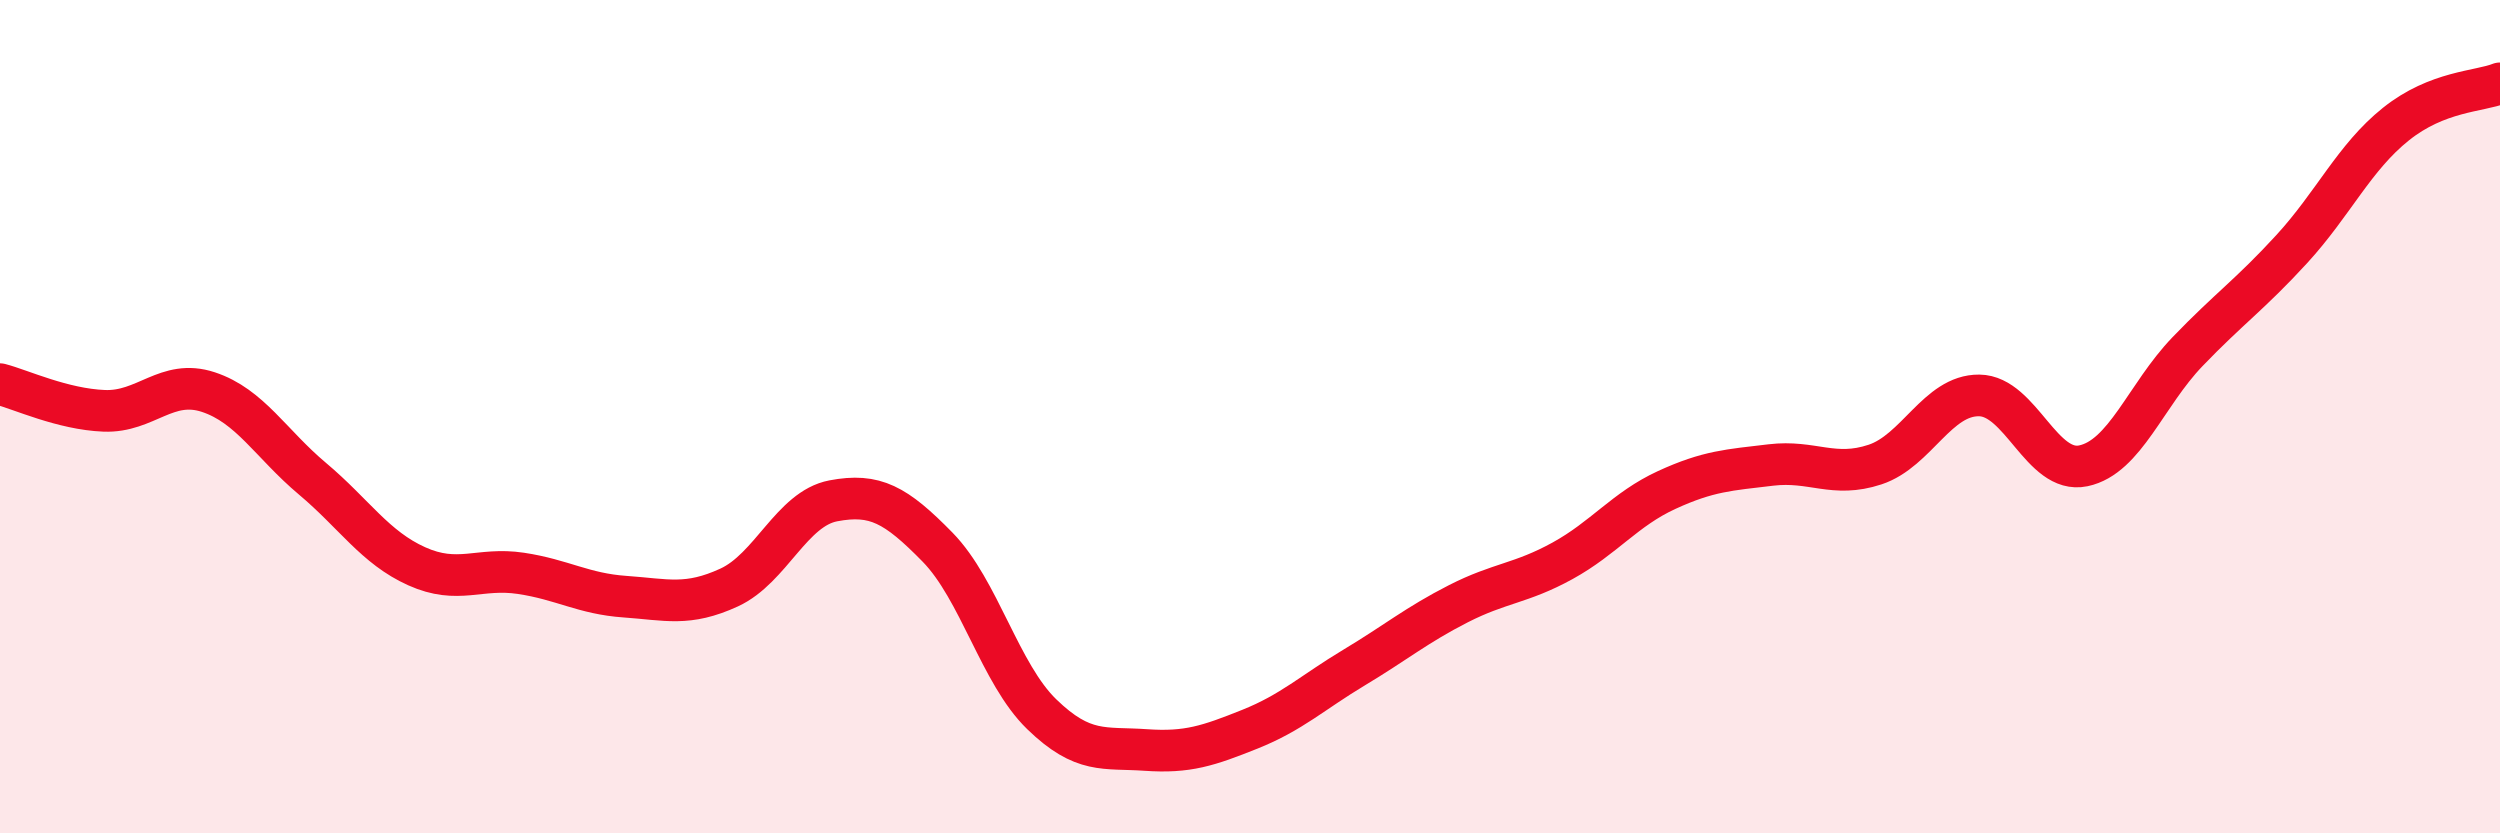 
    <svg width="60" height="20" viewBox="0 0 60 20" xmlns="http://www.w3.org/2000/svg">
      <path
        d="M 0,9.22 C 0.5,9.35 1.5,9.82 2.5,9.86 C 3.5,9.9 4,9.08 5,9.41 C 6,9.74 6.5,10.65 7.5,11.49 C 8.5,12.33 9,13.14 10,13.59 C 11,14.04 11.5,13.61 12.5,13.76 C 13.5,13.91 14,14.25 15,14.32 C 16,14.39 16.5,14.56 17.5,14.1 C 18.5,13.64 19,12.21 20,12.02 C 21,11.83 21.5,12.11 22.5,13.13 C 23.5,14.15 24,16.17 25,17.14 C 26,18.11 26.5,17.93 27.5,18 C 28.5,18.07 29,17.9 30,17.5 C 31,17.1 31.5,16.62 32.5,16.02 C 33.5,15.42 34,15 35,14.49 C 36,13.98 36.5,14.01 37.5,13.46 C 38.5,12.91 39,12.22 40,11.76 C 41,11.3 41.5,11.28 42.5,11.16 C 43.5,11.04 44,11.48 45,11.15 C 46,10.82 46.5,9.48 47.5,9.49 C 48.5,9.5 49,11.39 50,11.18 C 51,10.97 51.5,9.48 52.5,8.44 C 53.5,7.4 54,7.07 55,5.98 C 56,4.89 56.5,3.78 57.5,2.98 C 58.5,2.18 59.5,2.2 60,2L60 20L0 20Z"
        fill="#EB0A25"
        opacity="0.1"
        stroke-linecap="round"
        stroke-linejoin="round"
      />
      <path
        d="M 0,9.22 C 0.5,9.35 1.5,9.82 2.5,9.86 C 3.5,9.9 4,9.08 5,9.41 C 6,9.74 6.5,10.65 7.5,11.49 C 8.5,12.33 9,13.14 10,13.59 C 11,14.04 11.5,13.61 12.5,13.76 C 13.5,13.91 14,14.25 15,14.32 C 16,14.39 16.5,14.56 17.5,14.1 C 18.5,13.64 19,12.21 20,12.02 C 21,11.83 21.5,12.11 22.5,13.13 C 23.5,14.15 24,16.17 25,17.14 C 26,18.11 26.5,17.93 27.5,18 C 28.5,18.07 29,17.9 30,17.5 C 31,17.1 31.5,16.62 32.5,16.02 C 33.5,15.42 34,15 35,14.49 C 36,13.98 36.5,14.01 37.5,13.46 C 38.5,12.91 39,12.22 40,11.76 C 41,11.3 41.5,11.28 42.5,11.16 C 43.5,11.04 44,11.48 45,11.15 C 46,10.82 46.5,9.48 47.5,9.49 C 48.5,9.5 49,11.39 50,11.18 C 51,10.97 51.5,9.48 52.5,8.44 C 53.5,7.4 54,7.07 55,5.98 C 56,4.89 56.5,3.78 57.5,2.98 C 58.5,2.18 59.5,2.2 60,2"
        stroke="#EB0A25"
        stroke-width="1"
        fill="none"
        stroke-linecap="round"
        stroke-linejoin="round"
      />
    </svg>
  